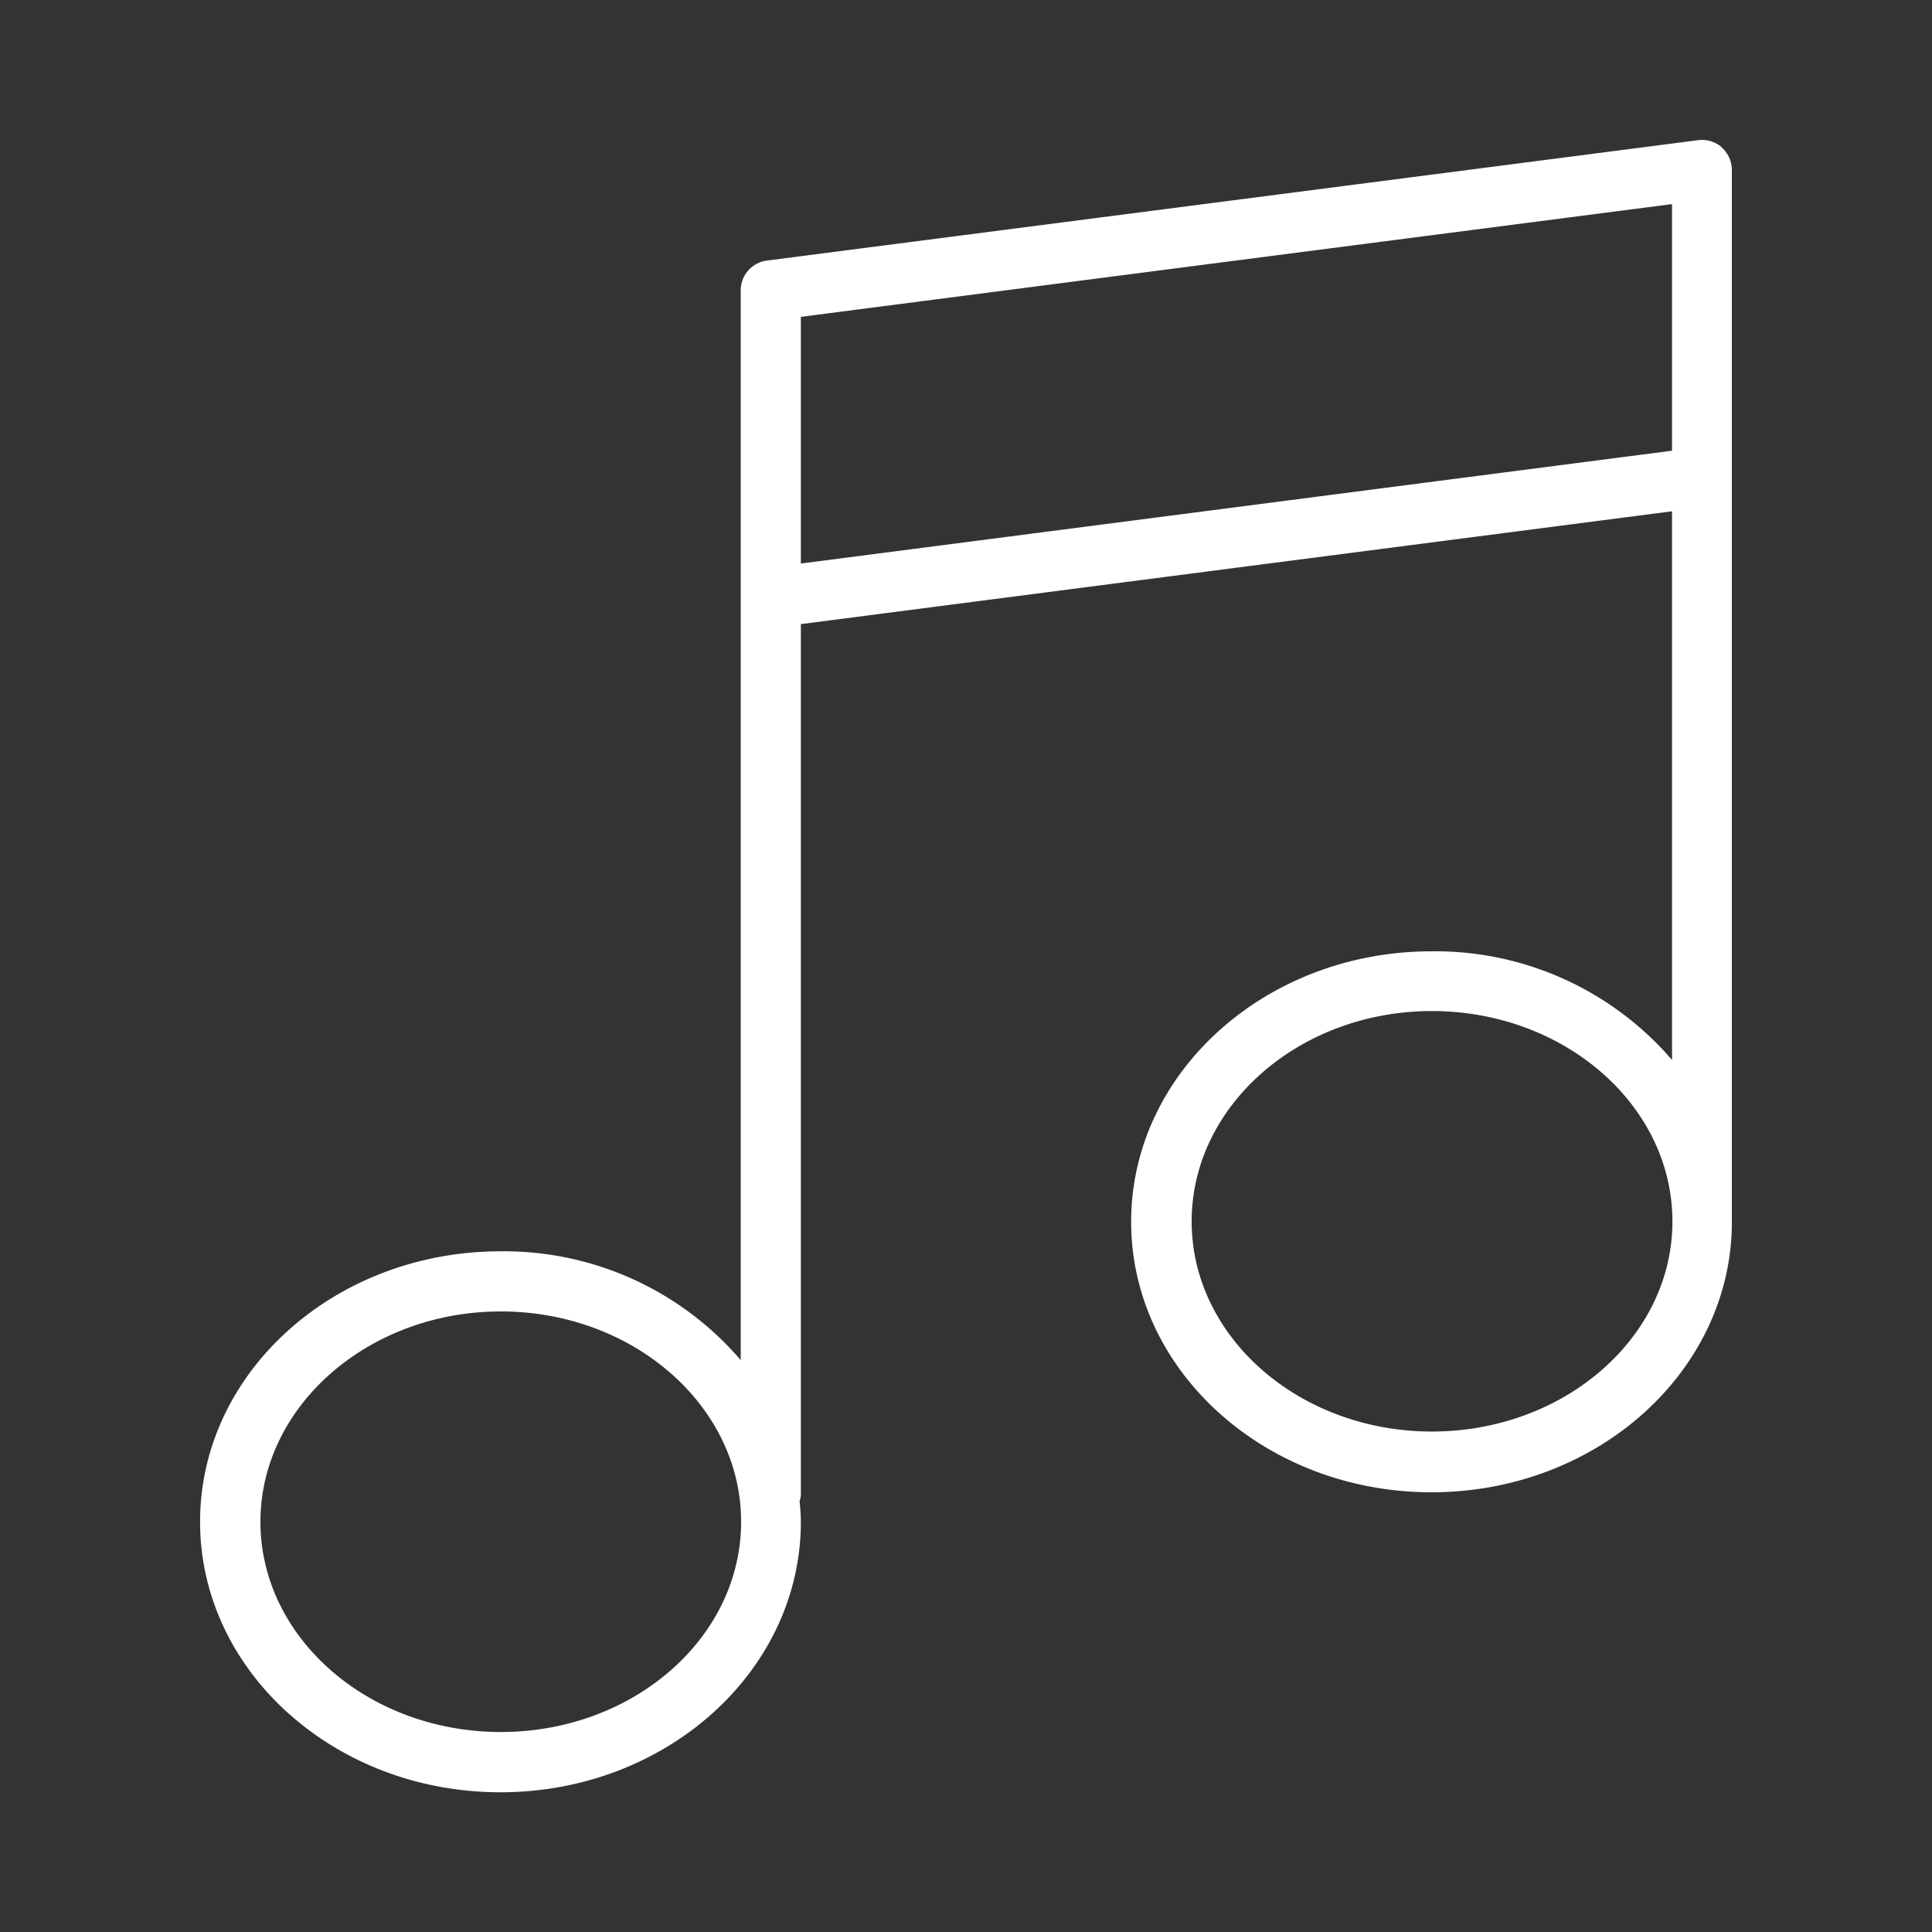 <svg id="Camada_1" data-name="Camada 1" xmlns="http://www.w3.org/2000/svg" viewBox="0 0 250 250"><rect x="0" y="0" width="250" height="250" fill="#333333" stroke="none"/><defs><style>.cls-1{fill:#fff;}</style></defs><title>areas-de-atuacao-sspro</title><path class="cls-1" d="M222.81,19.07a3.91,3.91,0,0,0-3.08-.93L99.22,33.72a3.88,3.88,0,0,0-3.37,3.86V176a40.32,40.32,0,0,0-31.09-14.08c-21.45,0-38.87,15.67-38.87,35s17.42,35,38.87,35,38.87-15.7,38.87-35c0-.91-.08-1.78-.16-2.68a4.42,4.42,0,0,0,.16-.74V80.76l112.73-14.6v71a40.38,40.38,0,0,0-31.12-14.06c-21.43,0-38.87,15.67-38.87,35s17.44,35,38.87,35c21.25,0,38.55-15.42,38.86-34.47,0-.06,0-.1,0-.15V22a3.91,3.91,0,0,0-1.31-2.92Zm-158,205.05c-17.16,0-31.11-12.21-31.11-27.2s14-27.22,31.11-27.22,31.09,12.2,31.09,27.22-13.95,27.2-31.09,27.2Zm120.48-38.88c-17.14,0-31.09-12.2-31.09-27.19s13.95-27.22,31.09-27.22,31.12,12.2,31.12,27.22-14,27.19-31.12,27.19ZM103.63,72.92V41L216.36,26.41V58.32Zm0,0"/></svg>